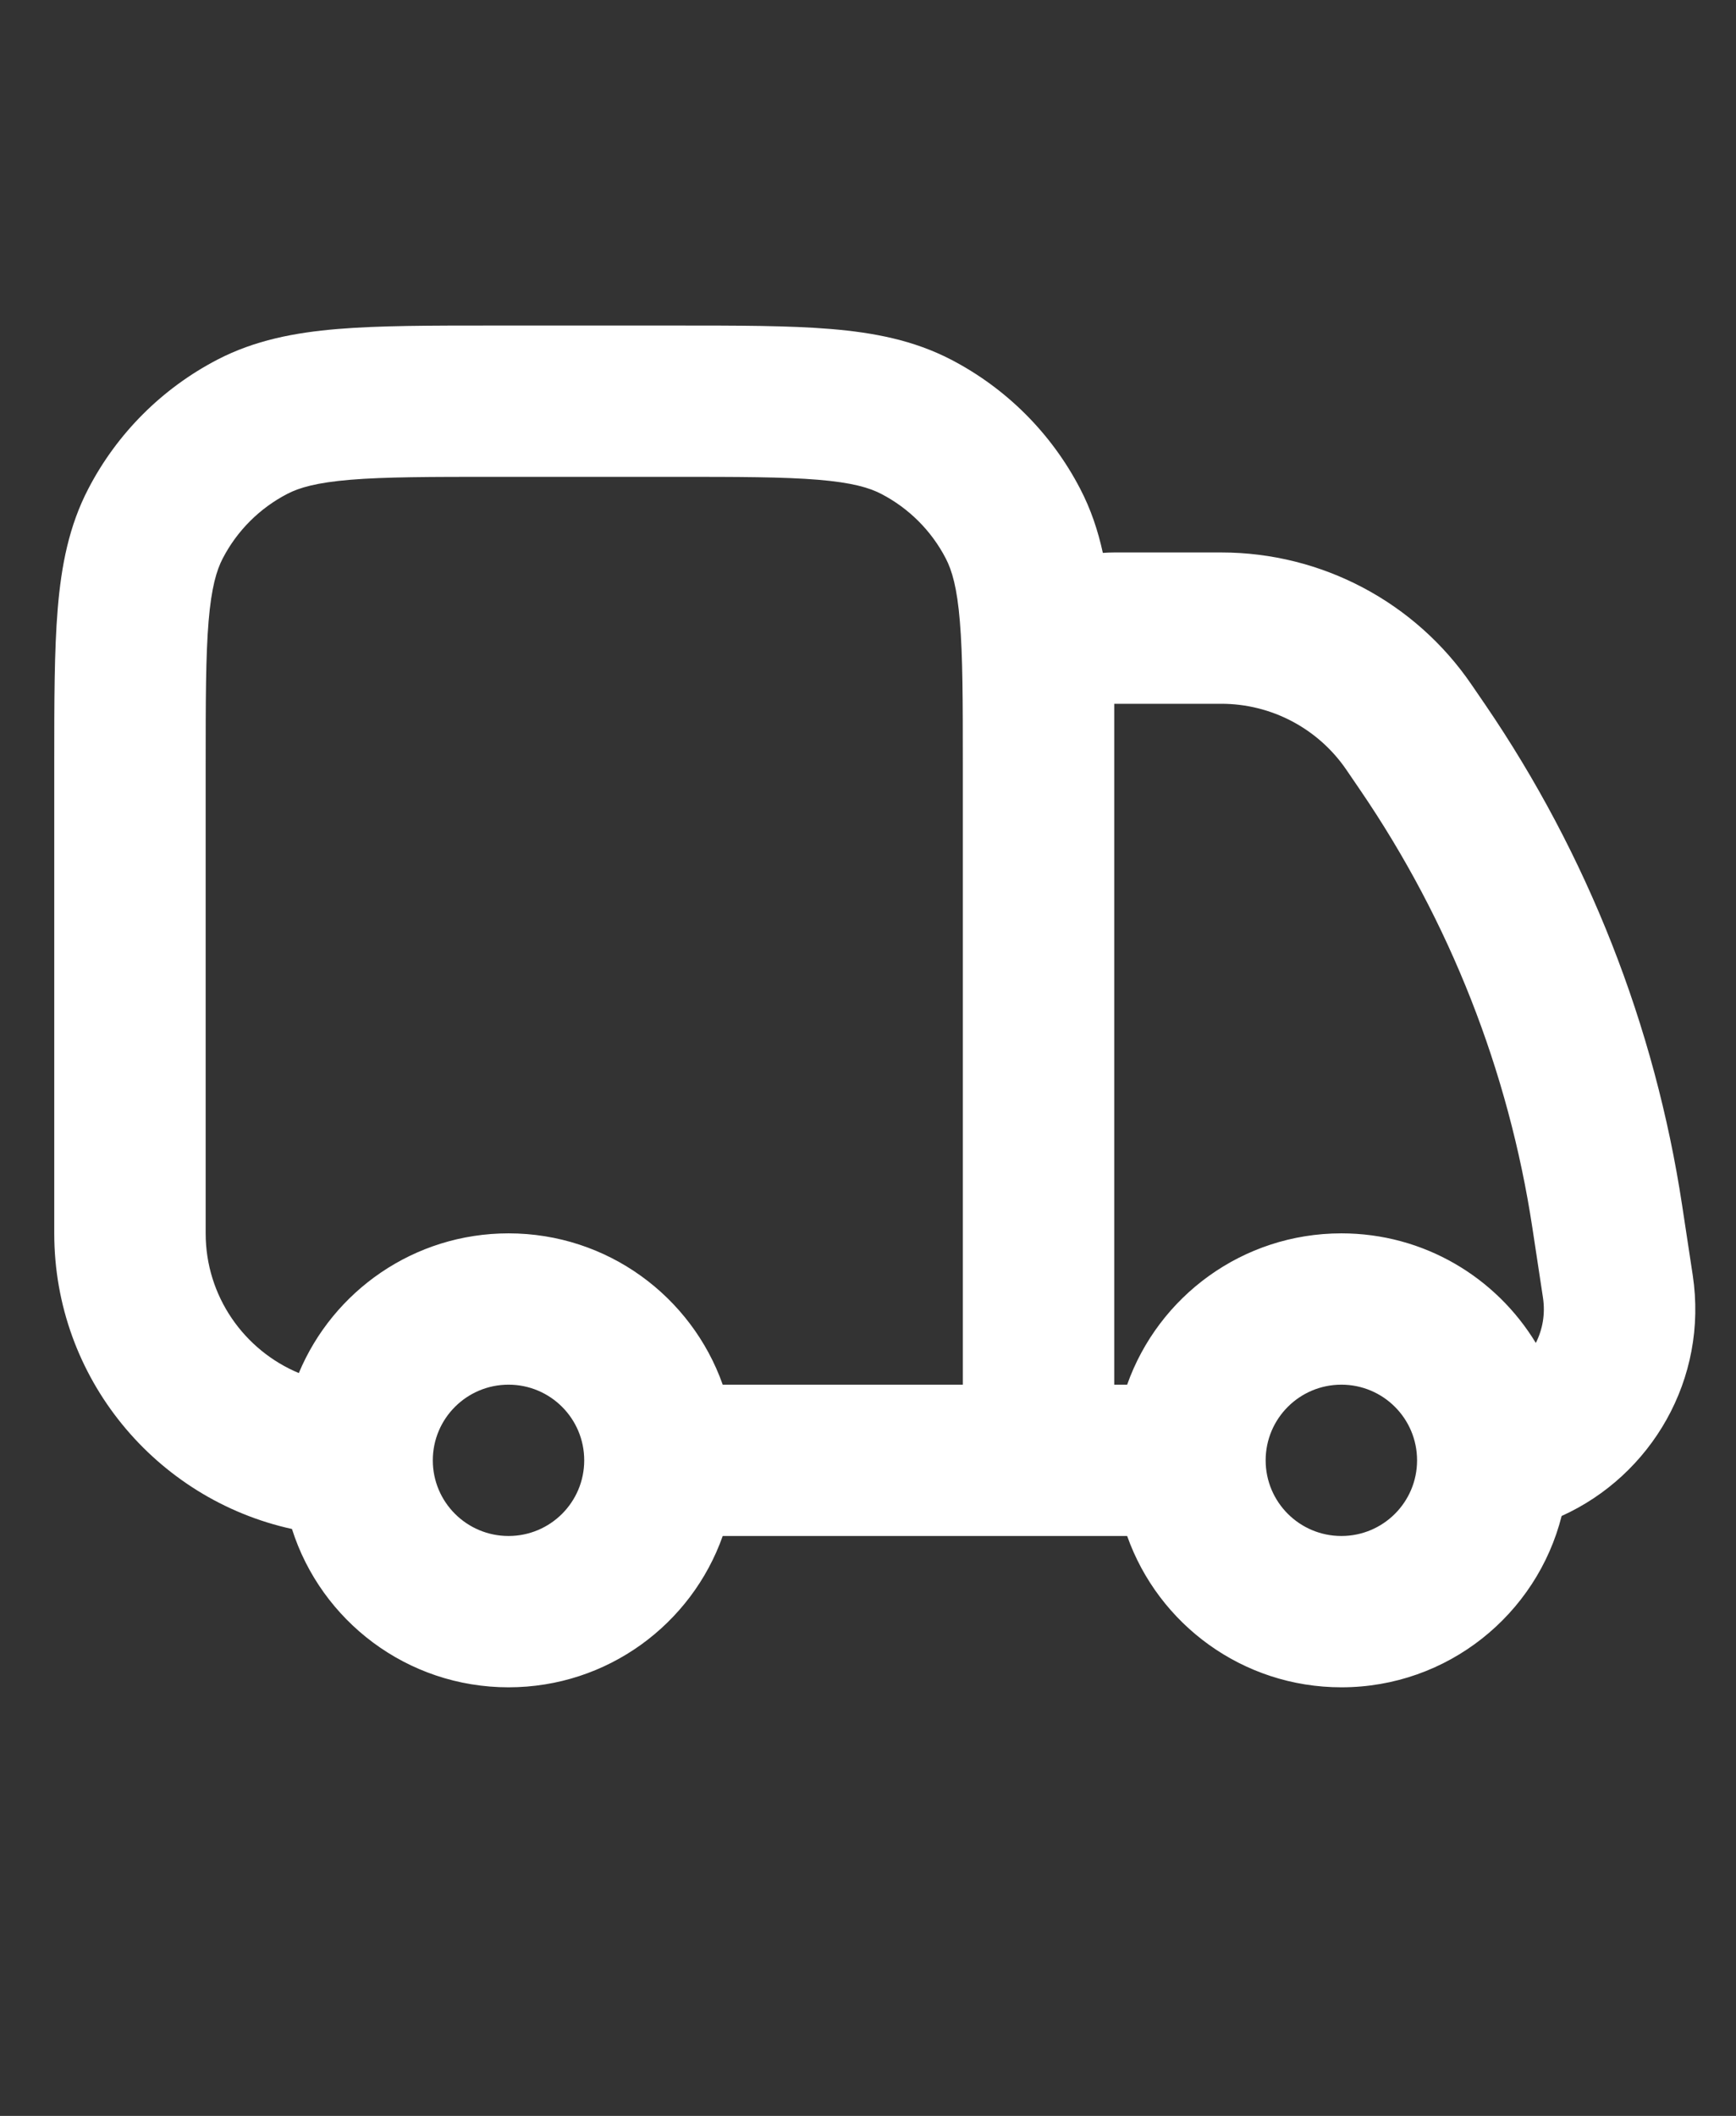 <svg width="32" height="39" viewBox="0 0 32 39" fill="none" xmlns="http://www.w3.org/2000/svg">
<rect x="0" y="0" width="32" height="39" fill="#333333" stroke="none"/>
<path fill-rule="evenodd" clip-rule="evenodd" d="M9.078 6C7.936 6 6.993 6 6.225 6.064C5.428 6.13 4.695 6.272 4.009 6.628C2.99 7.157 2.158 7.988 1.629 9.007C1.272 9.692 1.13 10.424 1.064 11.221C1 11.988 1 12.93 1 14.071V22.733C1 25.402 2.876 27.633 5.382 28.182C5.918 29.874 7.503 31.1 9.374 31.1C11.197 31.1 12.748 29.936 13.322 28.311H20.777C21.352 29.936 22.903 31.1 24.726 31.1C26.684 31.1 28.328 29.757 28.786 27.942C30.434 27.198 31.493 25.422 31.202 23.501L31.007 22.217C30.505 18.908 29.265 15.755 27.379 12.99L27.125 12.619C26.085 11.095 24.359 10.183 22.513 10.183H20.539C20.468 10.183 20.398 10.186 20.329 10.191C20.239 9.78 20.108 9.386 19.91 9.007C19.381 7.988 18.549 7.157 17.53 6.628C16.844 6.272 16.111 6.13 15.314 6.064C14.546 6 13.603 6 12.461 6H9.078ZM20.539 13.97C20.539 14.004 20.539 14.037 20.539 14.071V25.522H20.777C21.352 23.897 22.903 22.733 24.726 22.733C26.246 22.733 27.576 23.543 28.31 24.753C28.435 24.506 28.487 24.217 28.442 23.919L28.247 22.634C27.808 19.739 26.723 16.98 25.072 14.561L24.819 14.19C24.299 13.428 23.436 12.972 22.513 12.972H20.539V13.97ZM17.748 14.13C17.748 12.915 17.747 12.089 17.693 11.451C17.642 10.83 17.548 10.513 17.433 10.292C17.169 9.783 16.753 9.367 16.243 9.103C16.022 8.988 15.704 8.895 15.083 8.843C14.444 8.79 13.618 8.789 12.402 8.789H9.137C7.921 8.789 7.095 8.79 6.456 8.843C5.835 8.895 5.517 8.988 5.296 9.103C4.786 9.367 4.37 9.783 4.106 10.292C3.991 10.513 3.897 10.83 3.845 11.451C3.792 12.089 3.791 12.915 3.791 14.13V22.733C3.791 23.893 4.5 24.887 5.508 25.308C6.139 23.796 7.632 22.733 9.374 22.733C11.197 22.733 12.748 23.897 13.322 25.522H17.748V14.13ZM10.769 26.917C10.769 26.146 10.145 25.522 9.374 25.522C8.603 25.522 7.978 26.146 7.978 26.917C7.978 27.687 8.603 28.311 9.374 28.311C10.145 28.311 10.769 27.687 10.769 26.917ZM23.33 26.917C23.33 26.146 23.955 25.522 24.726 25.522C25.497 25.522 26.121 26.146 26.121 26.917C26.121 27.687 25.497 28.311 24.726 28.311C23.955 28.311 23.33 27.687 23.33 26.917Z" fill="white"/>
</svg>

